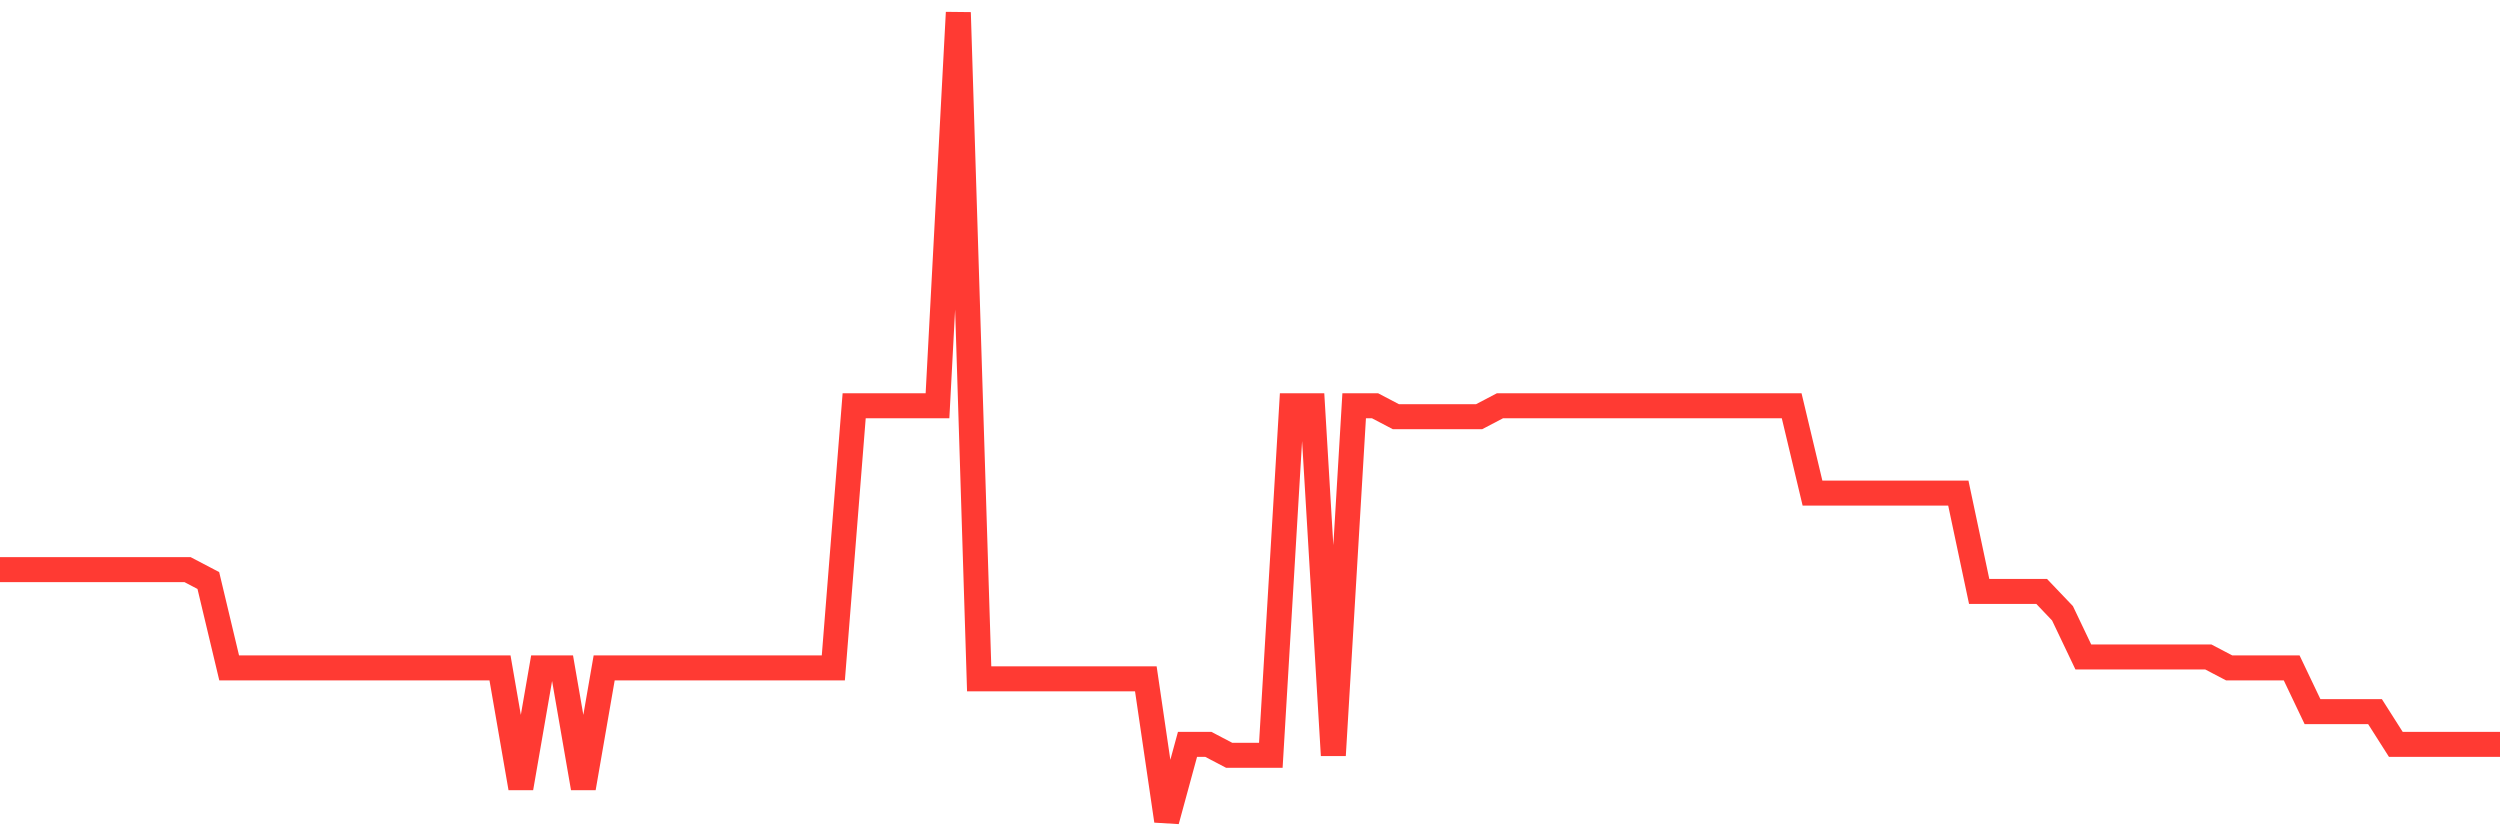 <svg
  xmlns="http://www.w3.org/2000/svg"
  xmlns:xlink="http://www.w3.org/1999/xlink"
  width="120"
  height="40"
  viewBox="0 0 120 40"
  preserveAspectRatio="none"
>
  <polyline
    points="0,27.341 1,27.341 2,27.341 3,27.341 4,27.341 5,27.341 6,27.341 7,27.341 8,27.341 9,27.341 10,27.865 11,32.059 12,32.059 13,32.059 14,32.059 15,32.059 16,32.059 17,32.059 18,32.059 19,32.059 20,32.059 21,32.059 22,32.059 23,32.059 24,32.059 25,37.827 26,32.059 27,32.059 28,37.827 29,32.059 30,32.059 31,32.059 32,32.059 33,32.059 34,32.059 35,32.059 36,32.059 37,32.059 38,32.059 39,32.059 40,32.059 41,19.476 42,19.476 43,19.476 44,19.476 45,19.476 46,0.6 47,32.584 48,32.584 49,32.584 50,32.584 51,32.584 52,32.584 53,32.584 54,32.584 55,32.584 56,39.4 57,35.73 58,35.73 59,36.254 60,36.254 61,36.254 62,19.476 63,19.476 64,36.254 65,19.476 66,19.476 67,20 68,20 69,20 70,20 71,20 72,19.476 73,19.476 74,19.476 75,19.476 76,19.476 77,19.476 78,19.476 79,19.476 80,19.476 81,19.476 82,19.476 83,19.476 84,19.476 85,19.476 86,19.476 87,23.67 88,23.67 89,23.67 90,23.67 91,23.67 92,23.67 93,23.67 94,23.67 95,28.389 96,28.389 97,28.389 98,28.389 99,29.438 100,31.535 101,31.535 102,31.535 103,31.535 104,31.535 105,31.535 106,31.535 107,32.059 108,32.059 109,32.059 110,32.059 111,34.157 112,34.157 113,34.157 114,34.157 115,35.73 116,35.73 117,35.73 118,35.73 119,35.73 120,35.73"
    fill="none"
    stroke="#ff3a33"
    stroke-width="1.2"
  >
  </polyline>
</svg>